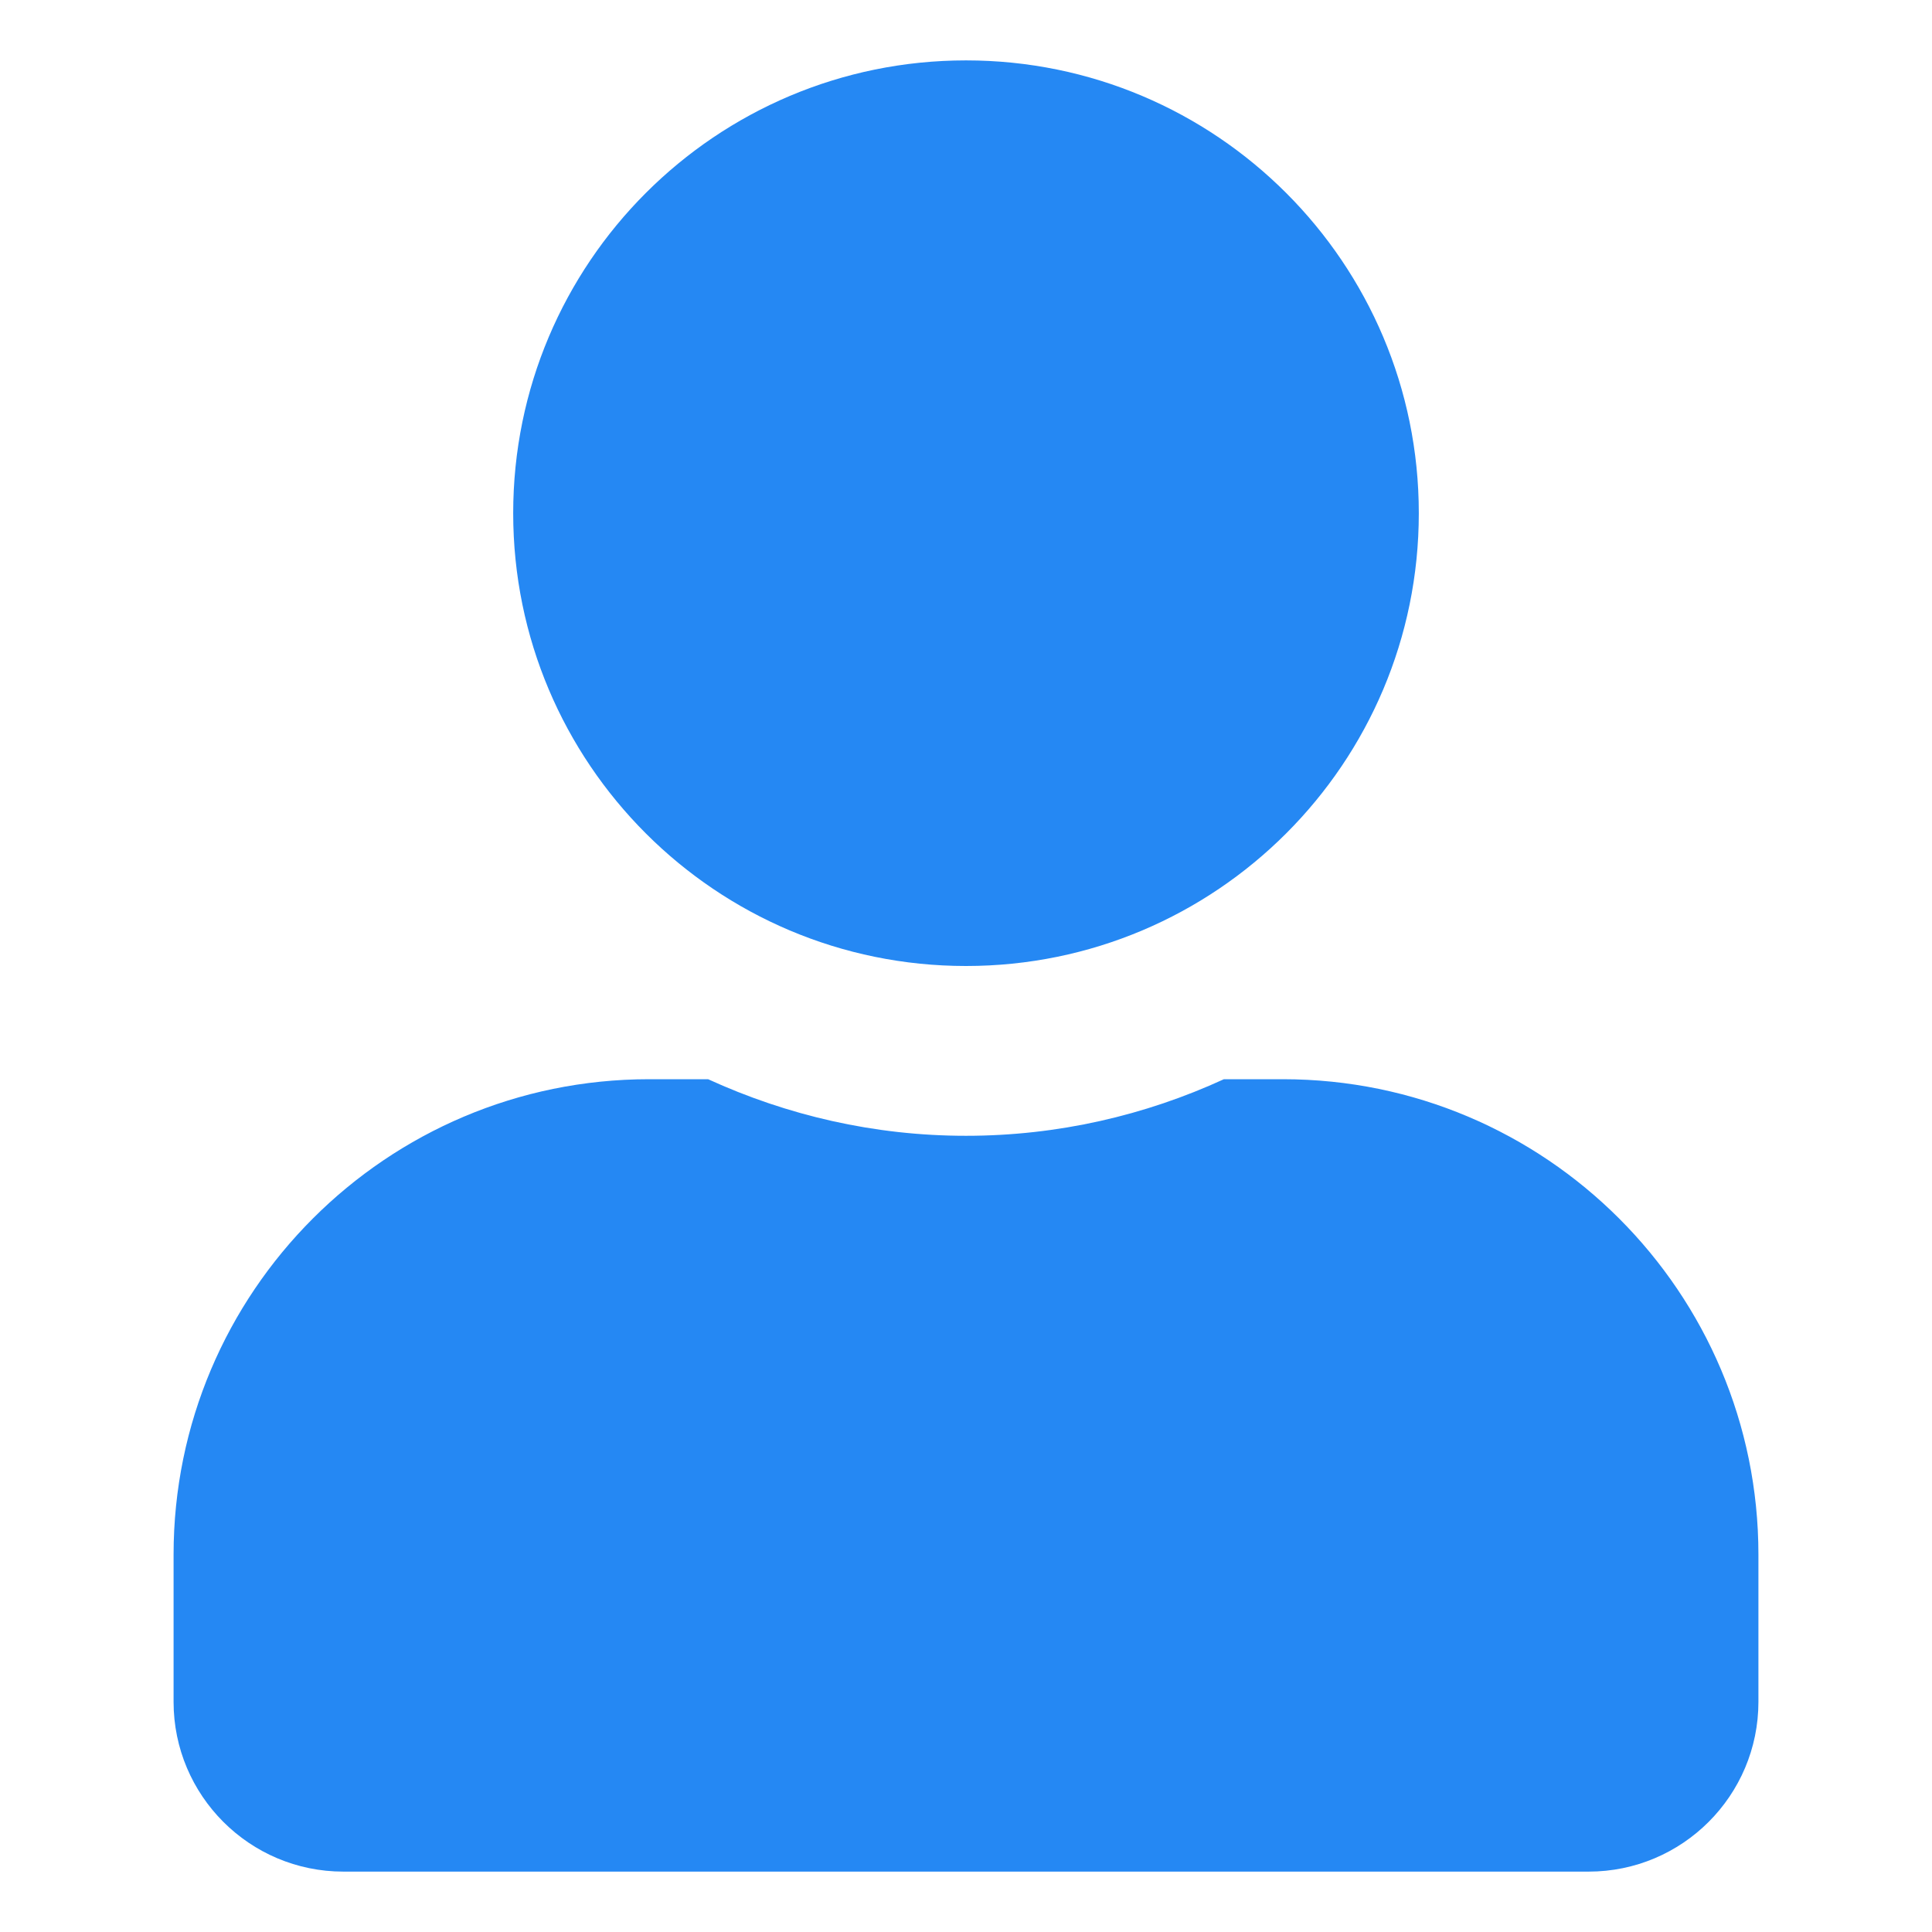 <svg width="70" height="70" viewBox="0 0 70 70" fill="none" xmlns="http://www.w3.org/2000/svg">
<path d="M35 35C44.062 35 51.406 27.656 51.406 18.594C51.406 9.532 44.062 2.188 35 2.188C25.938 2.188 18.594 9.532 18.594 18.594C18.594 27.656 25.938 35 35 35ZM46.484 39.102H44.344C41.498 40.409 38.333 41.152 35 41.152C31.668 41.152 28.514 40.409 25.656 39.102H23.516C14.005 39.102 6.289 46.818 6.289 56.328V61.66C6.289 65.057 9.045 67.812 12.441 67.812H57.559C60.955 67.812 63.711 65.057 63.711 61.66V56.328C63.711 46.818 55.995 39.102 46.484 39.102Z" fill="#2588F3"/>
</svg>
